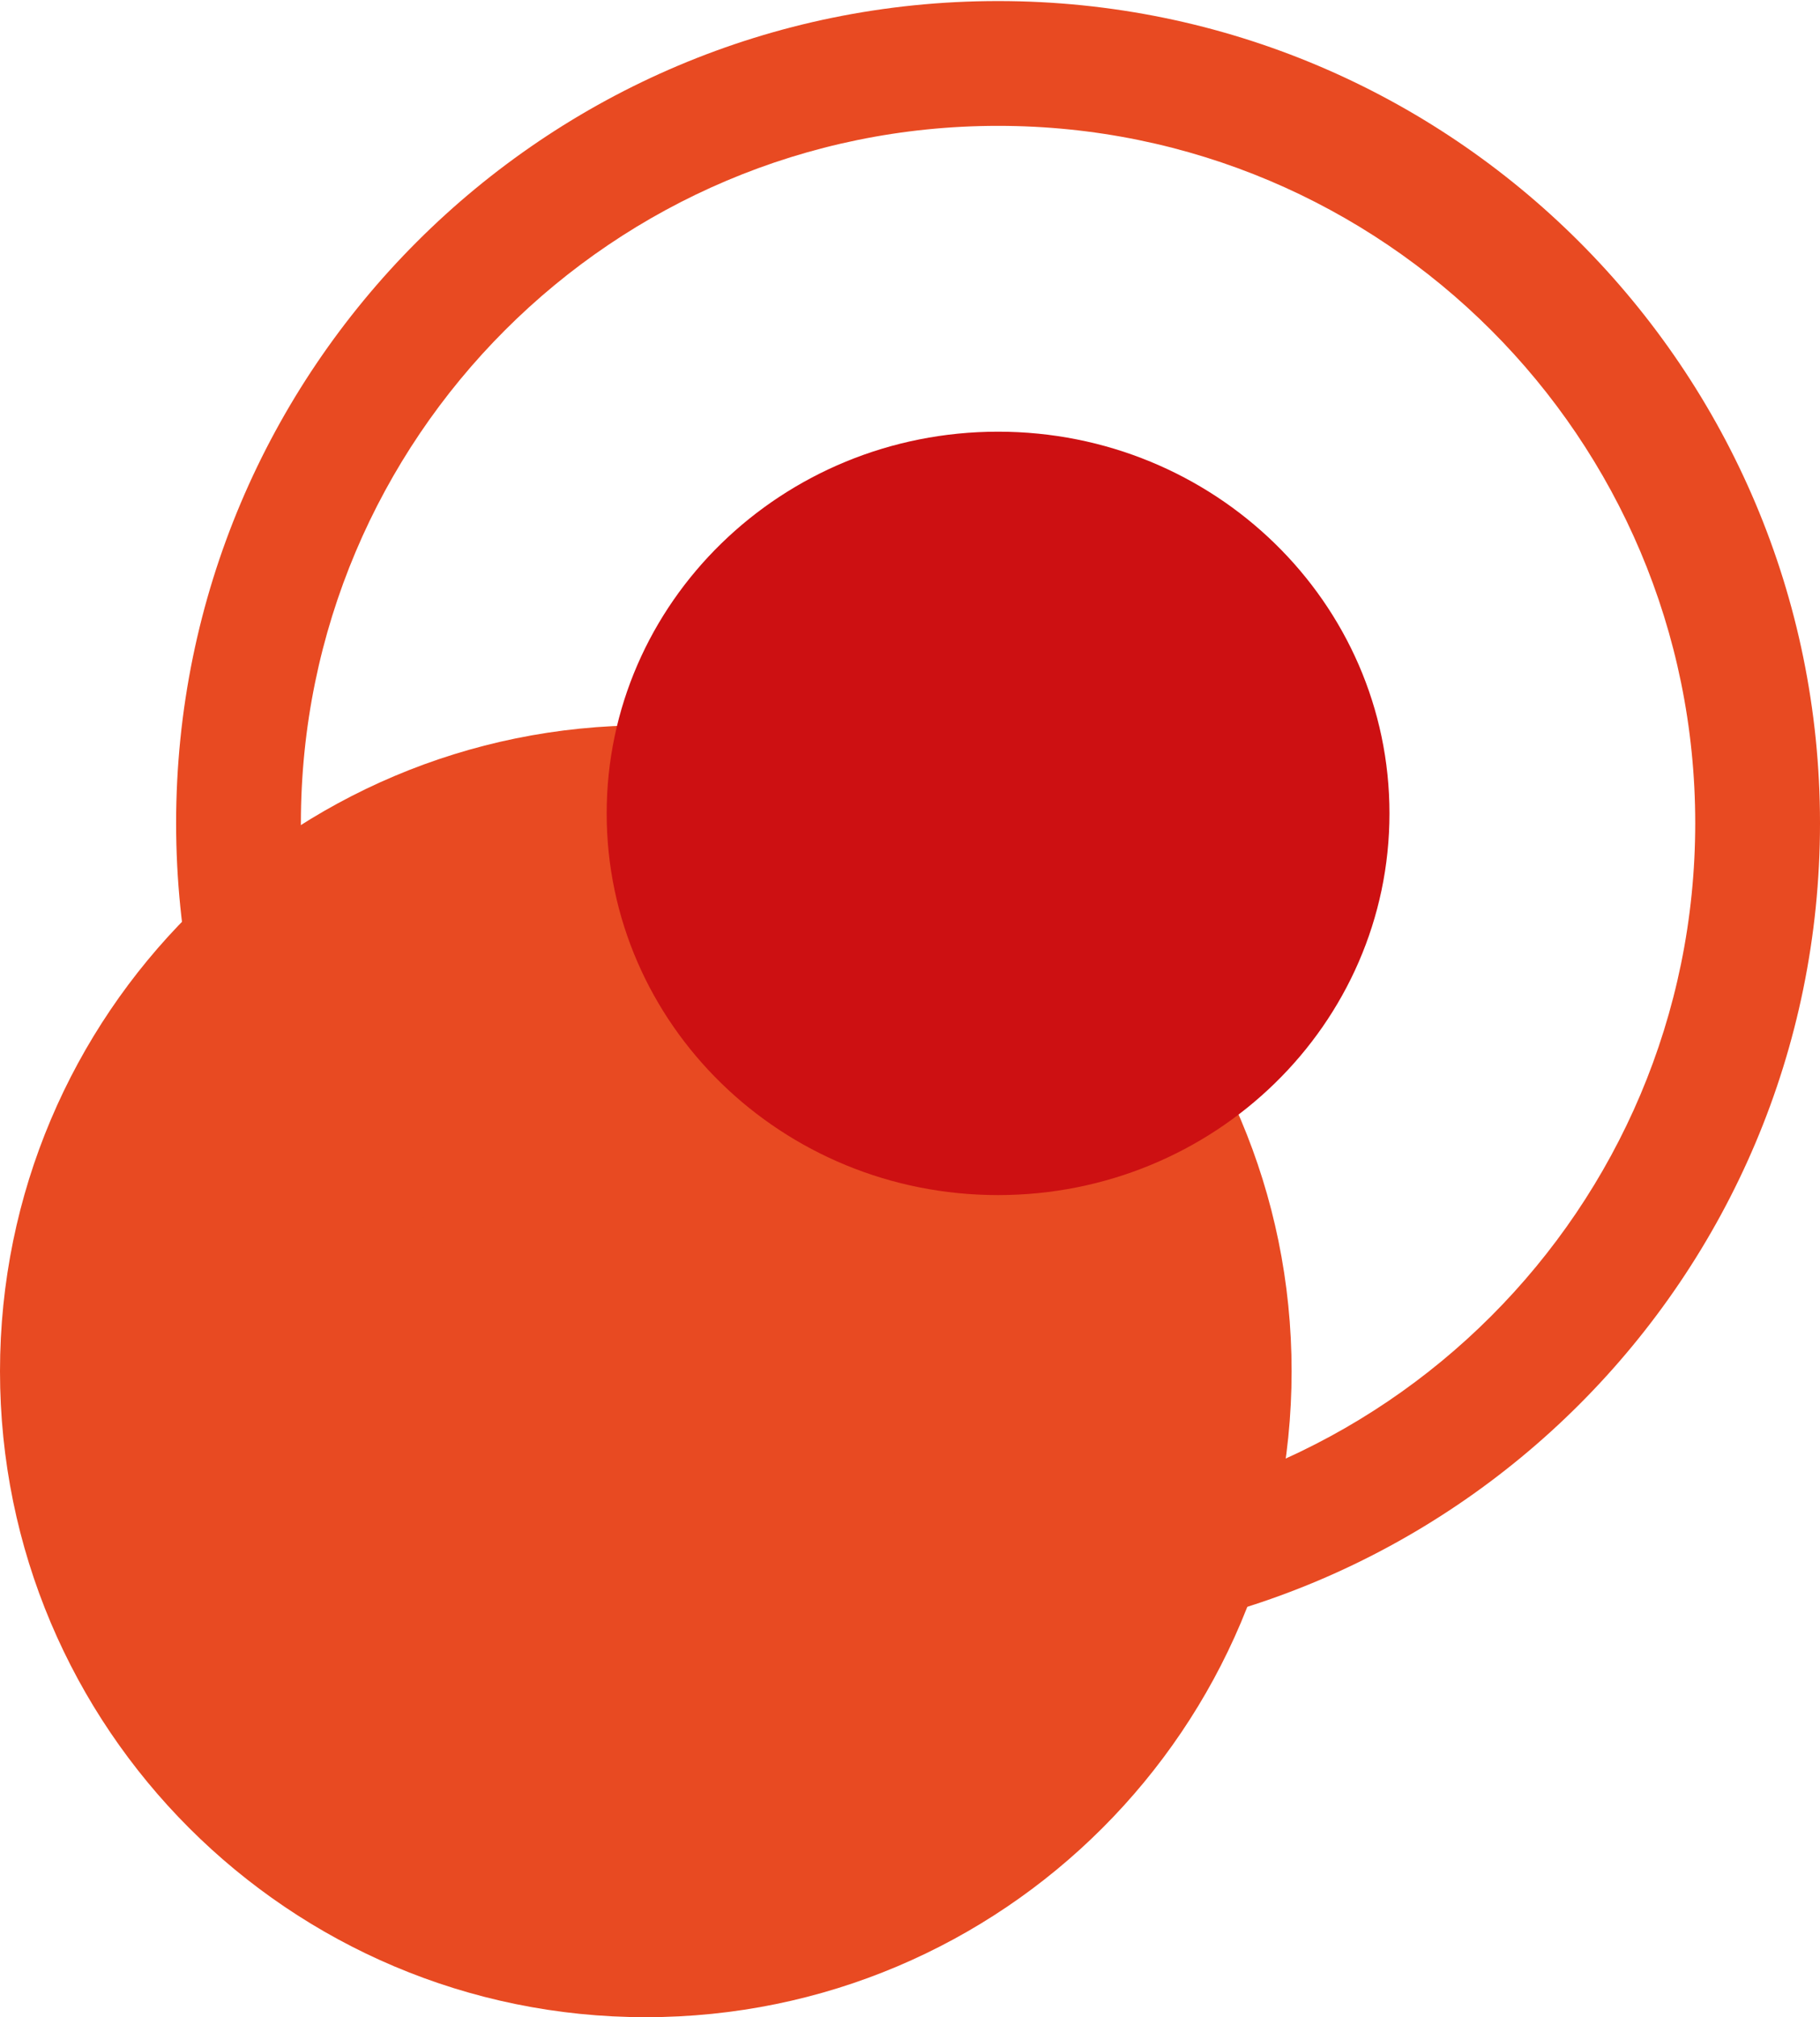 <?xml version="1.0" encoding="UTF-8"?>
<svg xmlns="http://www.w3.org/2000/svg" width="74" height="82" viewBox="0 0 74 82" fill="none">
  <g id="Group 1073715926">
    <path id="Vector" d="M26.258 82C40.76 82 52.516 70.244 52.516 55.742C52.516 41.24 40.76 29.484 26.258 29.484C11.756 29.484 0 41.24 0 55.742C0 70.244 11.756 82 26.258 82Z" fill="#E84A22"></path>
    <path id="Vector (Stroke)" fill-rule="evenodd" clip-rule="evenodd" d="M40.581 5.116C24.925 5.116 12.234 17.807 12.234 33.462C12.234 49.117 24.925 61.808 40.581 61.808C56.236 61.808 68.927 49.117 68.927 33.462C68.927 17.807 56.236 5.116 40.581 5.116ZM7.161 33.462C7.161 15.005 22.123 0.043 40.581 0.043C59.038 0.043 74 15.005 74 33.462C74 51.919 59.038 66.882 40.581 66.882C22.123 66.882 7.161 51.919 7.161 33.462Z" fill="#E84A22"></path>
    <path id="Vector_2" d="M40.581 48.581C49.37 48.581 56.495 41.634 56.495 33.065C56.495 24.495 49.37 17.548 40.581 17.548C31.792 17.548 24.667 24.495 24.667 33.065C24.667 41.634 31.792 48.581 40.581 48.581Z" fill="#CD1012"></path>
  </g>
</svg>
